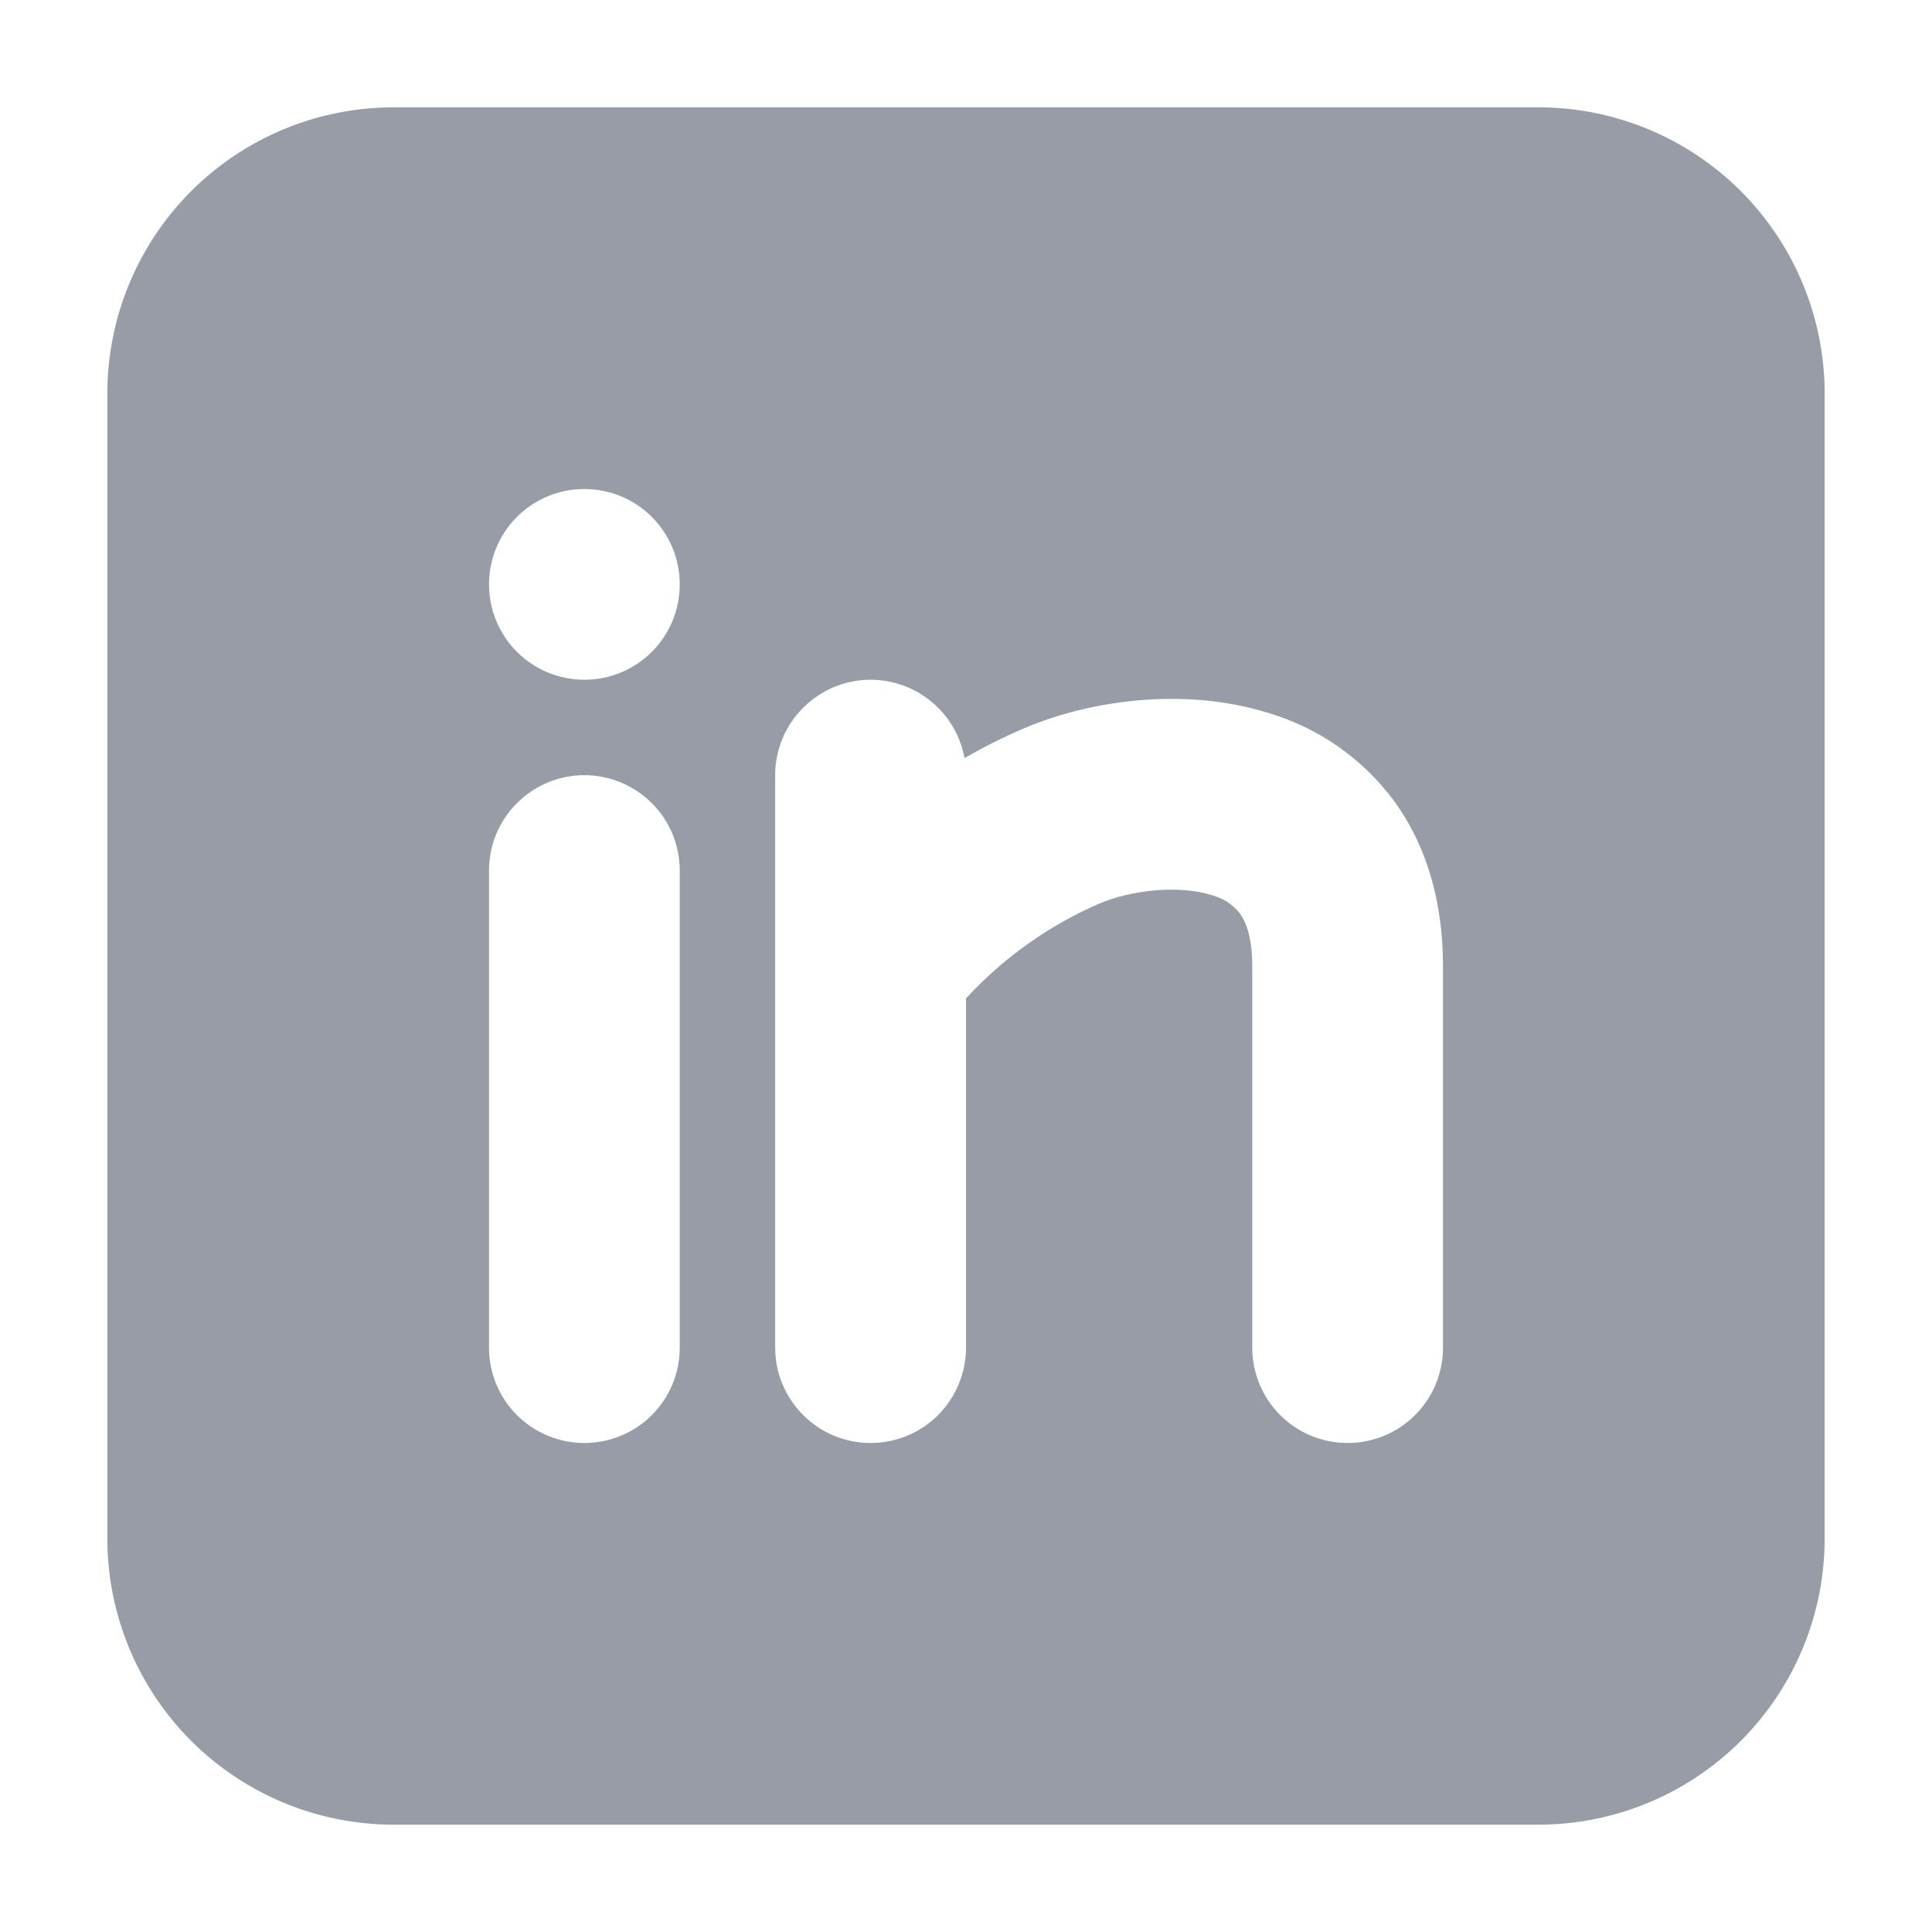 <svg width="18" height="18" viewBox="0 0 18 18" fill="none" xmlns="http://www.w3.org/2000/svg">
<path fill-rule="evenodd" clip-rule="evenodd" d="M14.333 1C15.041 1 15.719 1.281 16.219 1.781C16.719 2.281 17 2.959 17 3.667V14.333C17 15.041 16.719 15.719 16.219 16.219C15.719 16.719 15.041 17 14.333 17H3.667C2.959 17 2.281 16.719 1.781 16.219C1.281 15.719 1 15.041 1 14.333V3.667C1 2.959 1.281 2.281 1.781 1.781C2.281 1.281 2.959 1 3.667 1H14.333ZM5.444 7.222C5.209 7.222 4.983 7.316 4.816 7.483C4.649 7.649 4.556 7.875 4.556 8.111V12.556C4.556 12.791 4.649 13.017 4.816 13.184C4.983 13.351 5.209 13.444 5.444 13.444C5.68 13.444 5.906 13.351 6.073 13.184C6.24 13.017 6.333 12.791 6.333 12.556V8.111C6.333 7.875 6.24 7.649 6.073 7.483C5.906 7.316 5.68 7.222 5.444 7.222ZM8.111 6.333C7.875 6.333 7.649 6.427 7.483 6.594C7.316 6.76 7.222 6.986 7.222 7.222V12.556C7.222 12.791 7.316 13.017 7.483 13.184C7.649 13.351 7.875 13.444 8.111 13.444C8.347 13.444 8.573 13.351 8.74 13.184C8.906 13.017 9 12.791 9 12.556V9.302C9.347 8.925 9.769 8.624 10.238 8.42C10.534 8.293 10.98 8.242 11.289 8.34C11.392 8.366 11.483 8.424 11.549 8.507C11.596 8.569 11.667 8.708 11.667 9V12.556C11.667 12.791 11.76 13.017 11.927 13.184C12.094 13.351 12.32 13.444 12.556 13.444C12.791 13.444 13.017 13.351 13.184 13.184C13.351 13.017 13.444 12.791 13.444 12.556V9C13.444 8.404 13.293 7.875 12.979 7.45C12.689 7.064 12.284 6.782 11.822 6.644C11.02 6.392 10.132 6.532 9.54 6.786C9.35 6.867 9.165 6.96 8.986 7.063C8.949 6.858 8.841 6.673 8.681 6.54C8.521 6.406 8.319 6.333 8.111 6.333ZM5.444 4.556C5.209 4.556 4.983 4.649 4.816 4.816C4.649 4.983 4.556 5.209 4.556 5.444C4.556 5.68 4.649 5.906 4.816 6.073C4.983 6.24 5.209 6.333 5.444 6.333C5.68 6.333 5.906 6.24 6.073 6.073C6.24 5.906 6.333 5.68 6.333 5.444C6.333 5.209 6.24 4.983 6.073 4.816C5.906 4.649 5.68 4.556 5.444 4.556Z" fill="#979CA7"/>
</svg>
